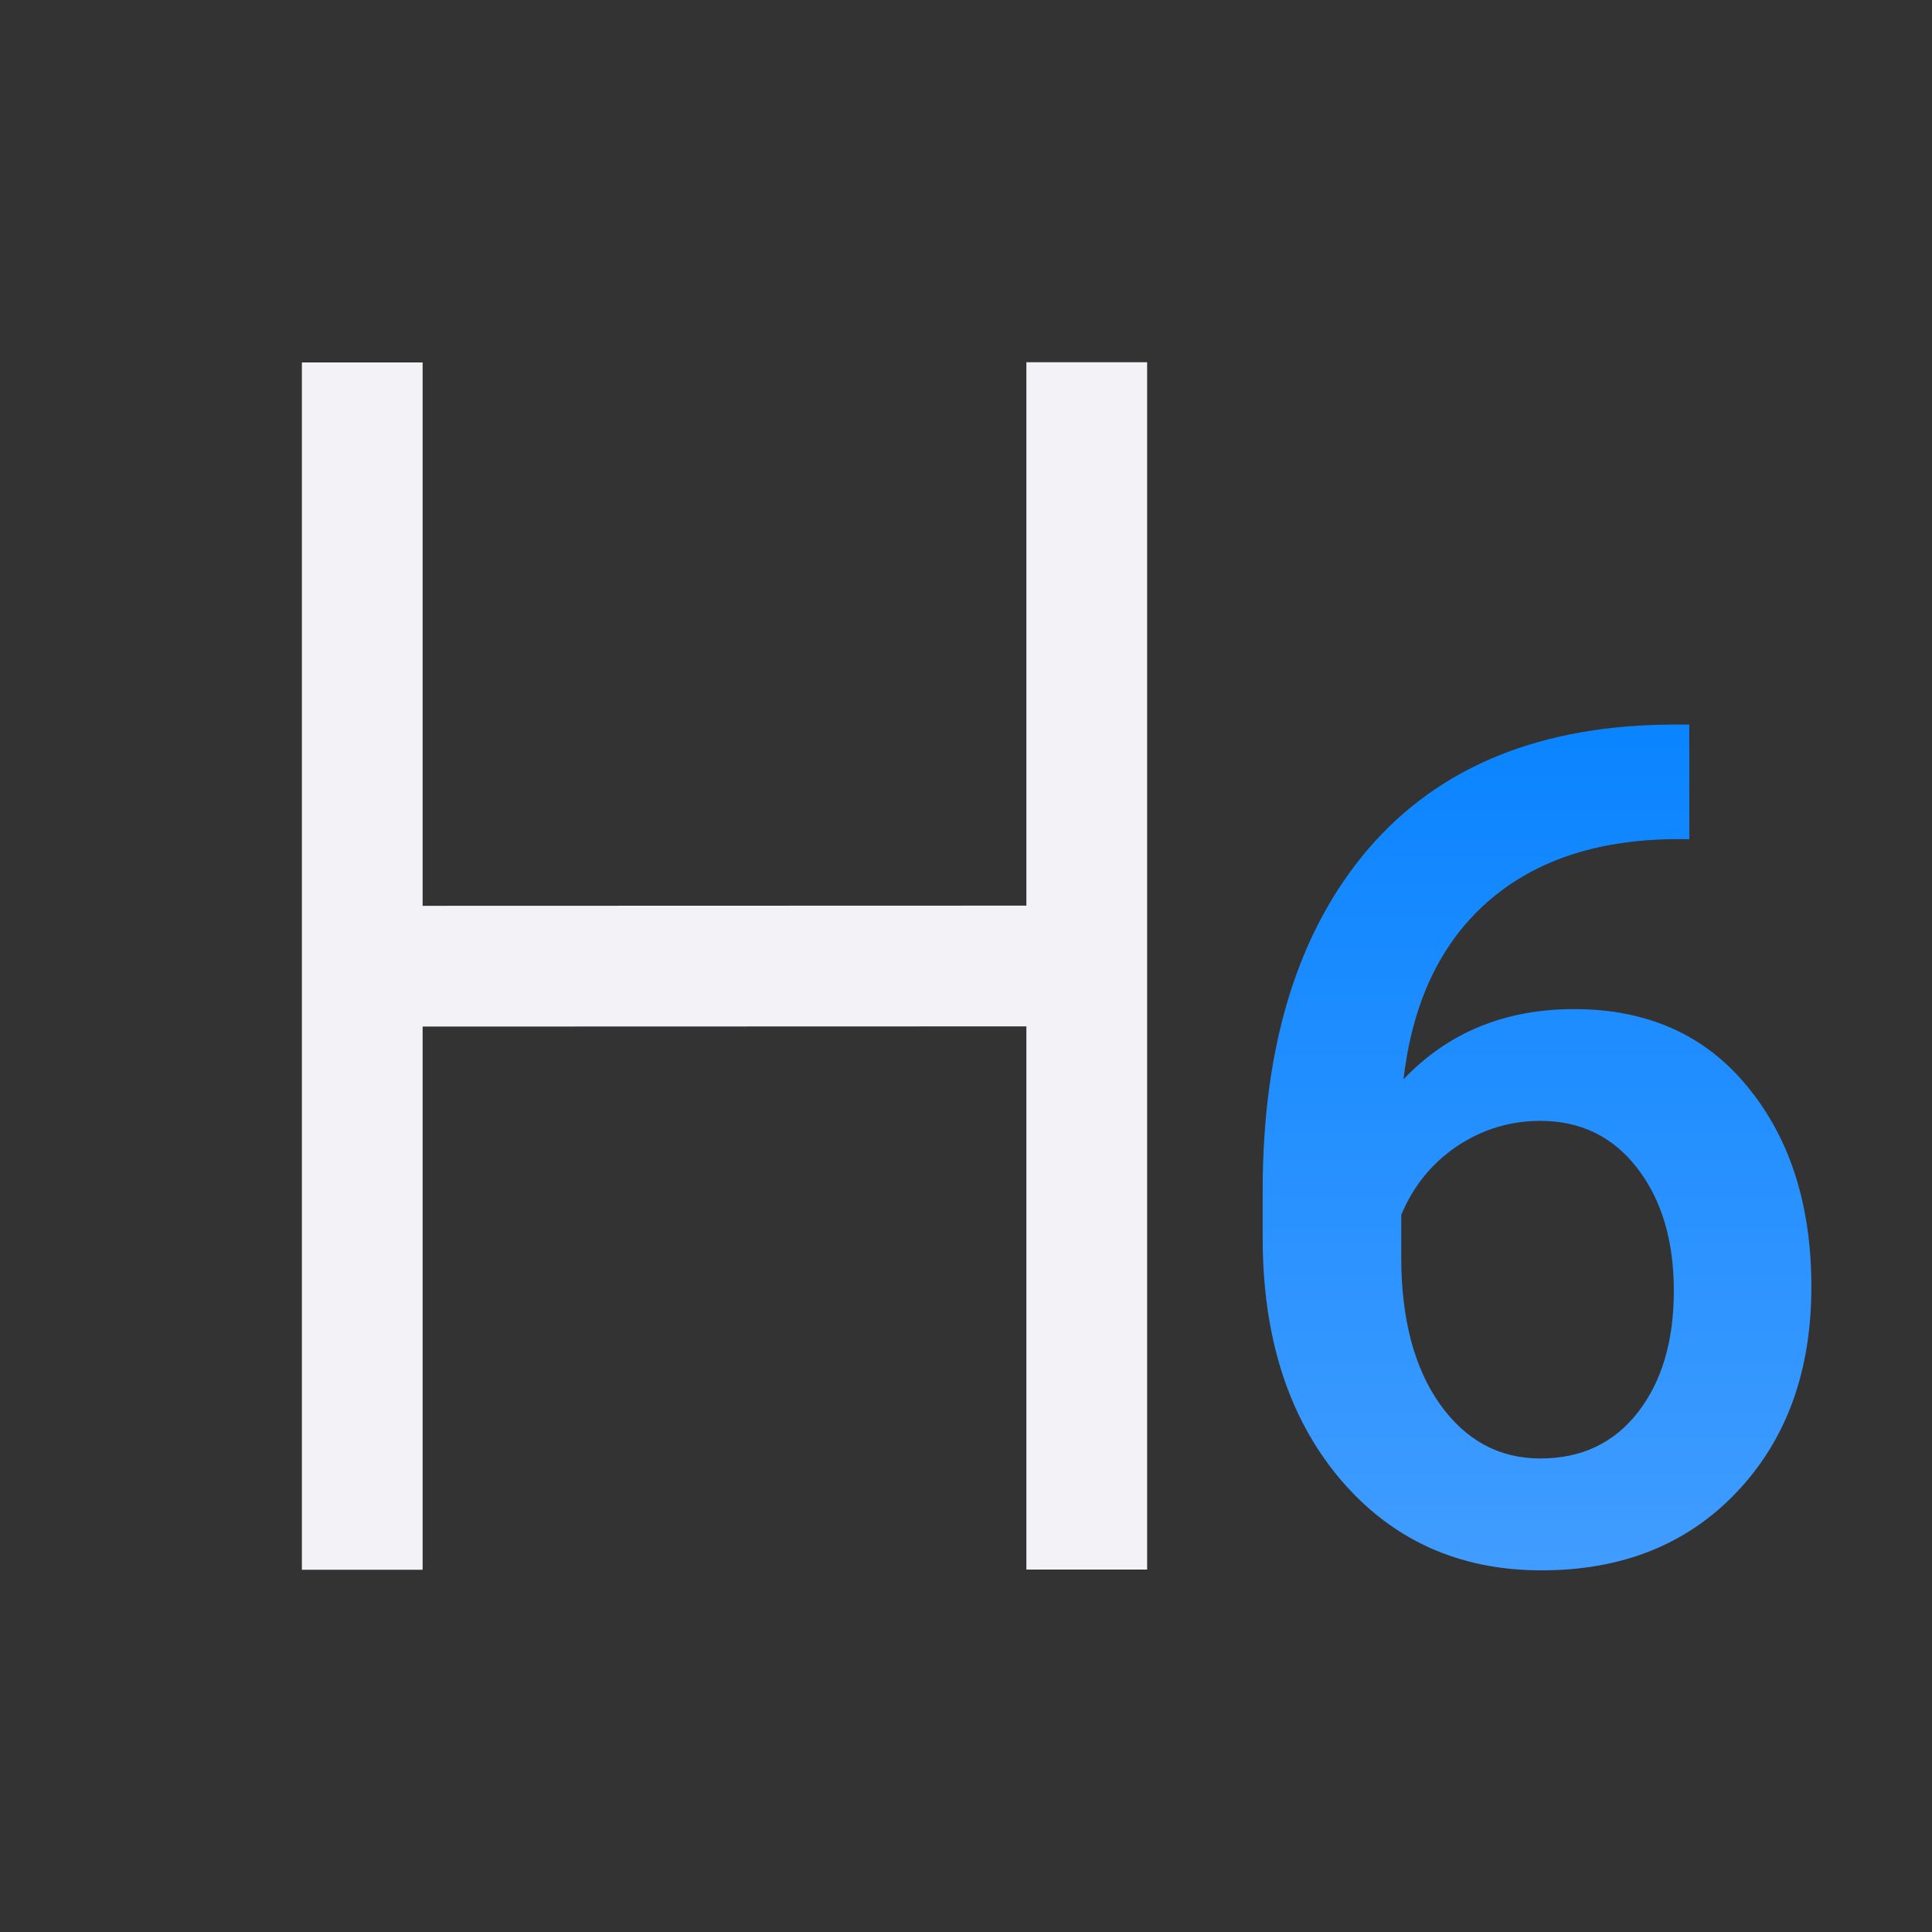 <svg viewBox="0 0 32 32" xmlns="http://www.w3.org/2000/svg" xmlns:xlink="http://www.w3.org/1999/xlink"><rect x="0" y="0" width="32" height="32" fill="#333333" stroke="none"/><linearGradient id="a" gradientUnits="userSpaceOnUse" x1="26.071" x2="26.071" y1="25.839" y2="12.017"><stop offset="0" stop-color="#409cff"/><stop offset="1" stop-color="#0a84ff"/></linearGradient><path d="m27.98 12v1.899h-.283q-1.927.028-3.08 1.058-1.152 1.03-1.37 2.919 1.105-1.162 2.825-1.162 1.823 0 2.872 1.285 1.058 1.285 1.058 3.316 0 2.097-1.238 3.401-1.228 1.294-3.231 1.294-2.059 0-3.344-1.521-1.275-1.521-1.275-3.986v-.784q0-3.618 1.757-5.668 1.767-2.05 5.073-2.05zm-2.466 6.565q-.756 0-1.389.425-.623.425-.916 1.134v.699q0 1.53.642 2.437.642.897 1.663.897 1.02 0 1.615-.765.595-.765.595-2.012 0-1.247-.605-2.031-.605-.784-1.606-.784z" fill="url(#a)"/><path d="m17 25.997v-8.997l-10 .003v8.997h-2v-19.997h2v9l10-.003v-9h2v19.997z" fill="#f2f2f7"/></svg>